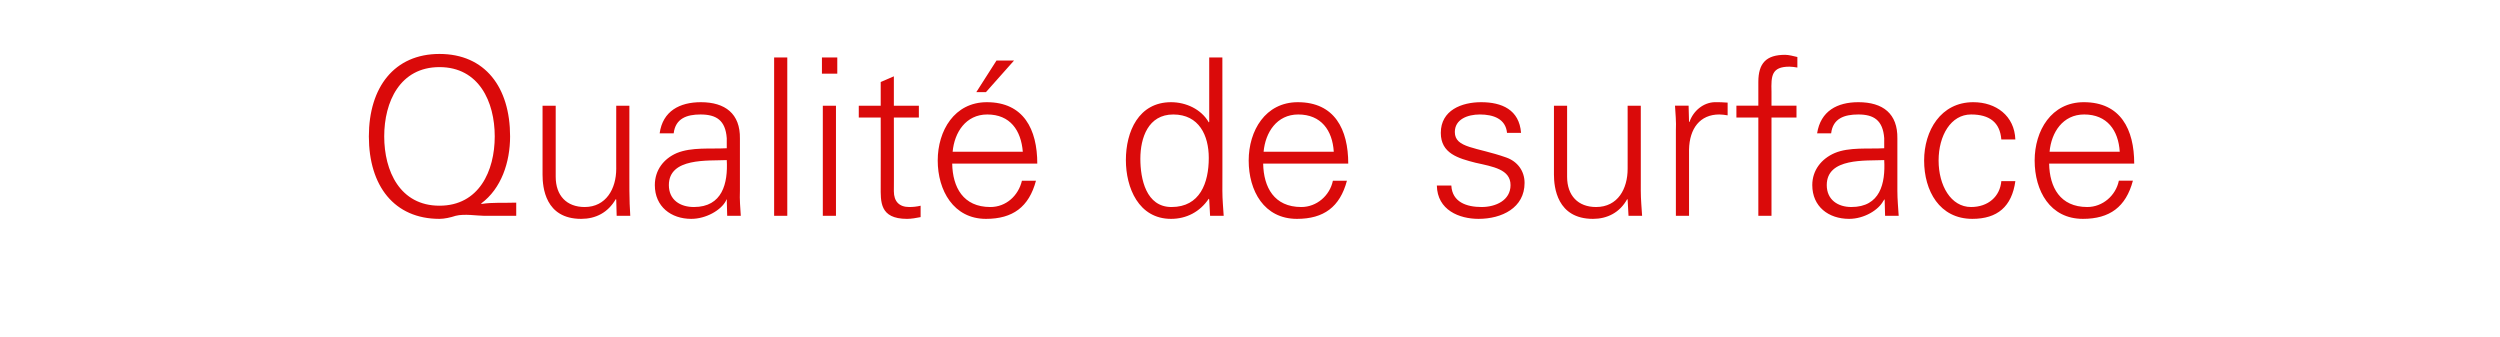 <?xml version="1.0" standalone="no"?><!DOCTYPE svg PUBLIC "-//W3C//DTD SVG 1.1//EN" "http://www.w3.org/Graphics/SVG/1.1/DTD/svg11.dtd"><svg xmlns="http://www.w3.org/2000/svg" version="1.1" width="570px" height="76.8px" viewBox="0 -13 570 76.8" style="top:-13px"><desc>Qualit de surface</desc><defs/><g id="Polygon350901"><path d="m110.3 36.2c-1.5 0-4.4-.5-6.4 0c-1.2.4-2.6.7-3.7.7c-10.3 0-16.1-7.5-16.1-18.8c0-11.2 5.8-18.8 16.1-18.8c10.4 0 16.1 7.6 16.1 18.8c0 5.9-2 11.9-6.6 15.3c0 0 .1.1.1.1c2.5-.4 5.2-.2 7.9-.3c-.01 0 0 3 0 3c0 0-7.36 0-7.4 0zm-10.1-2.3c9 0 12.6-7.9 12.6-15.8c0-7.9-3.6-15.8-12.6-15.8c-9 0-12.6 7.9-12.6 15.8c0 7.9 3.6 15.8 12.6 15.8zm40.3-22.8l3 0c0 0-.01 19.45 0 19.4c0 2 .1 4 .2 5.7c.04 0-3.1 0-3.1 0l-.1-3.7c0 0-.11-.1-.1-.1c-1.8 3.1-4.6 4.5-7.9 4.5c-8.2 0-8.8-7.2-8.8-10.1c-.01 0 0-15.7 0-15.7l3 0c0 0-.01 16.2 0 16.2c0 4.3 2.5 6.9 6.6 6.9c4.9 0 7.2-4.2 7.2-8.7c-.01.05 0-14.4 0-14.4zm17.7 23.1c6.5 0 7.8-5.4 7.5-10.7c-4.3.2-13.2-.6-13.2 5.7c0 3.4 2.6 5 5.7 5zm7.5-15.7c-.3-4.1-2.4-5.4-6-5.4c-3.1 0-5.7.9-6.1 4.3c0 0-3.2 0-3.2 0c.7-5.1 4.6-7.1 9.4-7.1c5.5 0 9 2.6 8.9 8.3c0 0 0 11.9 0 11.9c-.1 2 .1 4 .2 5.7c.04 0-3.1 0-3.1 0l-.1-3.7l-.1 0c0 0-.11.35-.1.3c-1.1 2.1-4.5 4.1-7.9 4.1c-4.6 0-8.3-2.8-8.3-7.7c0-3.4 2-6 5-7.3c3.4-1.4 7.7-.9 11.4-1.1c0 0 0-2.3 0-2.3zm13.8 17.7l-3 0l0-36.1l3 0l0 36.1zm11.1-25.1l0 25.1l-3 0l0-25.1l3 0zm.3-7.3l-3.5 0l0-3.7l3.5 0l0 3.7zm9.9 10l-5 0l0-2.7l5 0l0-5.4l3-1.3l0 6.7l5.7 0l0 2.7l-5.7 0c0 0 .03 16.85 0 16.8c0 2.3 1.2 3.6 3.5 3.6c.9 0 1.8-.1 2.6-.3c0 0 0 2.6 0 2.6c-1 .2-2.1.4-3.1.4c-6.3 0-6-4-6-7.4c.03 0 0-15.7 0-15.7zm16.3 10.5c.1 5.4 2.5 9.9 8.7 9.9c3.6 0 6.4-2.6 7.2-6c0 0 3.2 0 3.2 0c-1.6 6-5.3 8.7-11.4 8.7c-7.4 0-11-6.5-11-13.3c0-6.8 3.8-13.3 11.2-13.3c8.4 0 11.5 6.2 11.5 14c0 0-19.4 0-19.4 0zm16.1-2.7c-.4-4.9-2.9-8.5-8.1-8.5c-4.9 0-7.5 4.1-7.9 8.5c0 0 16 0 16 0zm-2-20.8l-6.4 7.2l-2.2 0l4.6-7.2l4 0zm36.3 12.3c-5.7 0-7.5 5.3-7.5 10.1c0 4.6 1.3 11 7.1 11c6.5 0 8.5-5.5 8.5-11.2c0-5.1-2.2-9.9-8.1-9.9zm8.2 19.4c0 0-.08-.2-.1-.2c-2 3-5.1 4.6-8.6 4.6c-7.4 0-10.3-7.1-10.3-13.4c0-6.5 2.9-13.2 10.3-13.2c3.4 0 6.9 1.6 8.6 4.6c.02 0 .1-.1.1-.1l0-14.7l3 0c0 0 .02 30.45 0 30.4c0 2 .2 4 .3 5.7c-.03 0-3.1 0-3.1 0l-.2-3.7zm12.3-8.2c.1 5.4 2.5 9.9 8.7 9.9c3.5 0 6.5-2.6 7.2-6c0 0 3.2 0 3.2 0c-1.6 6-5.3 8.7-11.4 8.7c-7.5 0-11-6.4-11-13.3c0-6.8 3.8-13.3 11.2-13.3c8.4 0 11.5 6.2 11.5 14c0 0-19.4 0-19.4 0zm16.1-2.7c-.3-4.9-2.9-8.5-8.1-8.5c-4.9 0-7.5 4.1-7.9 8.5c0 0 16 0 16 0zm33.6-11.3c4.7 0 8.7 1.7 9.1 7c0 0-3.2 0-3.2 0c-.3-3.2-3.1-4.2-6.2-4.2c-2.8 0-5.7 1.1-5.7 4c0 3.7 4.9 3.4 11.7 5.8c2.6.9 4.2 3.1 4.2 5.8c0 5.7-5.2 8.2-10.5 8.2c-4.4 0-9.4-2-9.5-7.6c0 0 3.3 0 3.3 0c.2 3.8 3.5 4.9 6.9 4.9c3.2 0 6.6-1.5 6.6-5c0-3.6-4-4.2-8-5.1c-3.9-1-7.9-2.1-7.9-6.8c0-5.2 4.8-7 9.2-7zm33.4.8l3 0c0 0 .01 19.45 0 19.4c0 2 .2 4 .3 5.7c-.04 0-3.1 0-3.1 0l-.2-3.7c0 0-.09-.1-.1-.1c-1.7 3.1-4.6 4.5-7.8 4.5c-8.2 0-8.9-7.2-8.9-10.1c.01 0 0-15.7 0-15.7l3 0c0 0 .01 16.2 0 16.2c0 4.3 2.5 6.9 6.6 6.9c5 0 7.2-4.2 7.2-8.7c.01.05 0-14.4 0-14.4zm14 25.1l-3 0c0 0 .01-19.45 0-19.5c.1-1.9-.1-3.9-.2-5.6c-.04 0 3.1 0 3.1 0l.1 3.7c0 0 .11 0 .1 0c.9-2.6 3.2-4.4 5.7-4.5c1 0 2 0 3 .1c0 0 0 2.9 0 2.9c-.6-.1-1.3-.2-1.9-.2c-4.4 0-6.8 3.2-6.9 8c.01 0 0 15.1 0 15.1zm15.8 0l0-22.4l-5 0l0-2.7l5 0c0 0 .01-5.35 0-5.4c0-4.3 1.8-6.2 6.1-6.2c.9 0 1.9.3 2.8.5c0 0 0 2.4 0 2.4c-.6-.1-1.2-.2-1.8-.2c-4.1 0-4.2 2.1-4.1 5.7c.01 0 0 3.2 0 3.2l5.7 0l0 2.7l-5.7 0l0 22.4l-3 0zm21.2-2c6.6 0 7.8-5.4 7.5-10.7c-4.2.2-13.1-.6-13.1 5.7c0 3.4 2.6 5 5.6 5zm7.5-15.7c-.3-4.1-2.4-5.4-5.9-5.4c-3.2 0-5.8.9-6.2 4.3c0 0-3.2 0-3.2 0c.8-5.1 4.6-7.1 9.4-7.1c5.6 0 9 2.6 8.9 8.3c0 0 0 11.9 0 11.9c0 2 .2 4 .3 5.7c-.04 0-3.1 0-3.1 0l-.1-3.7l-.1 0c0 0-.19.35-.2.3c-1.1 2.1-4.4 4.1-7.8 4.1c-4.7 0-8.4-2.8-8.4-7.7c0-3.4 2.1-6 5.1-7.3c3.3-1.4 7.7-.9 11.3-1.1c0 0 0-2.3 0-2.3zm26.7.3c-.3-3.9-2.7-5.7-6.9-5.7c-4.6 0-7.4 4.8-7.4 10.5c0 5.7 2.8 10.6 7.4 10.6c3.9 0 6.6-2.4 6.9-5.9c0 0 3.2 0 3.2 0c-.8 5.8-4.1 8.6-9.8 8.6c-7.5 0-11-6.4-11-13.3c0-6.8 3.8-13.3 11.2-13.3c5.2 0 9.4 3.1 9.6 8.5c0 0-3.2 0-3.2 0zm10.9 5.5c.1 5.4 2.5 9.9 8.7 9.9c3.5 0 6.5-2.6 7.2-6c0 0 3.2 0 3.2 0c-1.6 6-5.3 8.7-11.4 8.7c-7.5 0-11-6.4-11-13.3c0-6.8 3.8-13.3 11.2-13.3c8.4 0 11.5 6.2 11.5 14c0 0-19.4 0-19.4 0zm16.1-2.7c-.3-4.9-2.9-8.5-8.1-8.5c-4.9 0-7.5 4.1-7.9 8.5c0 0 16 0 16 0z" stroke="none" fill="#da0a0a"/></g></svg>